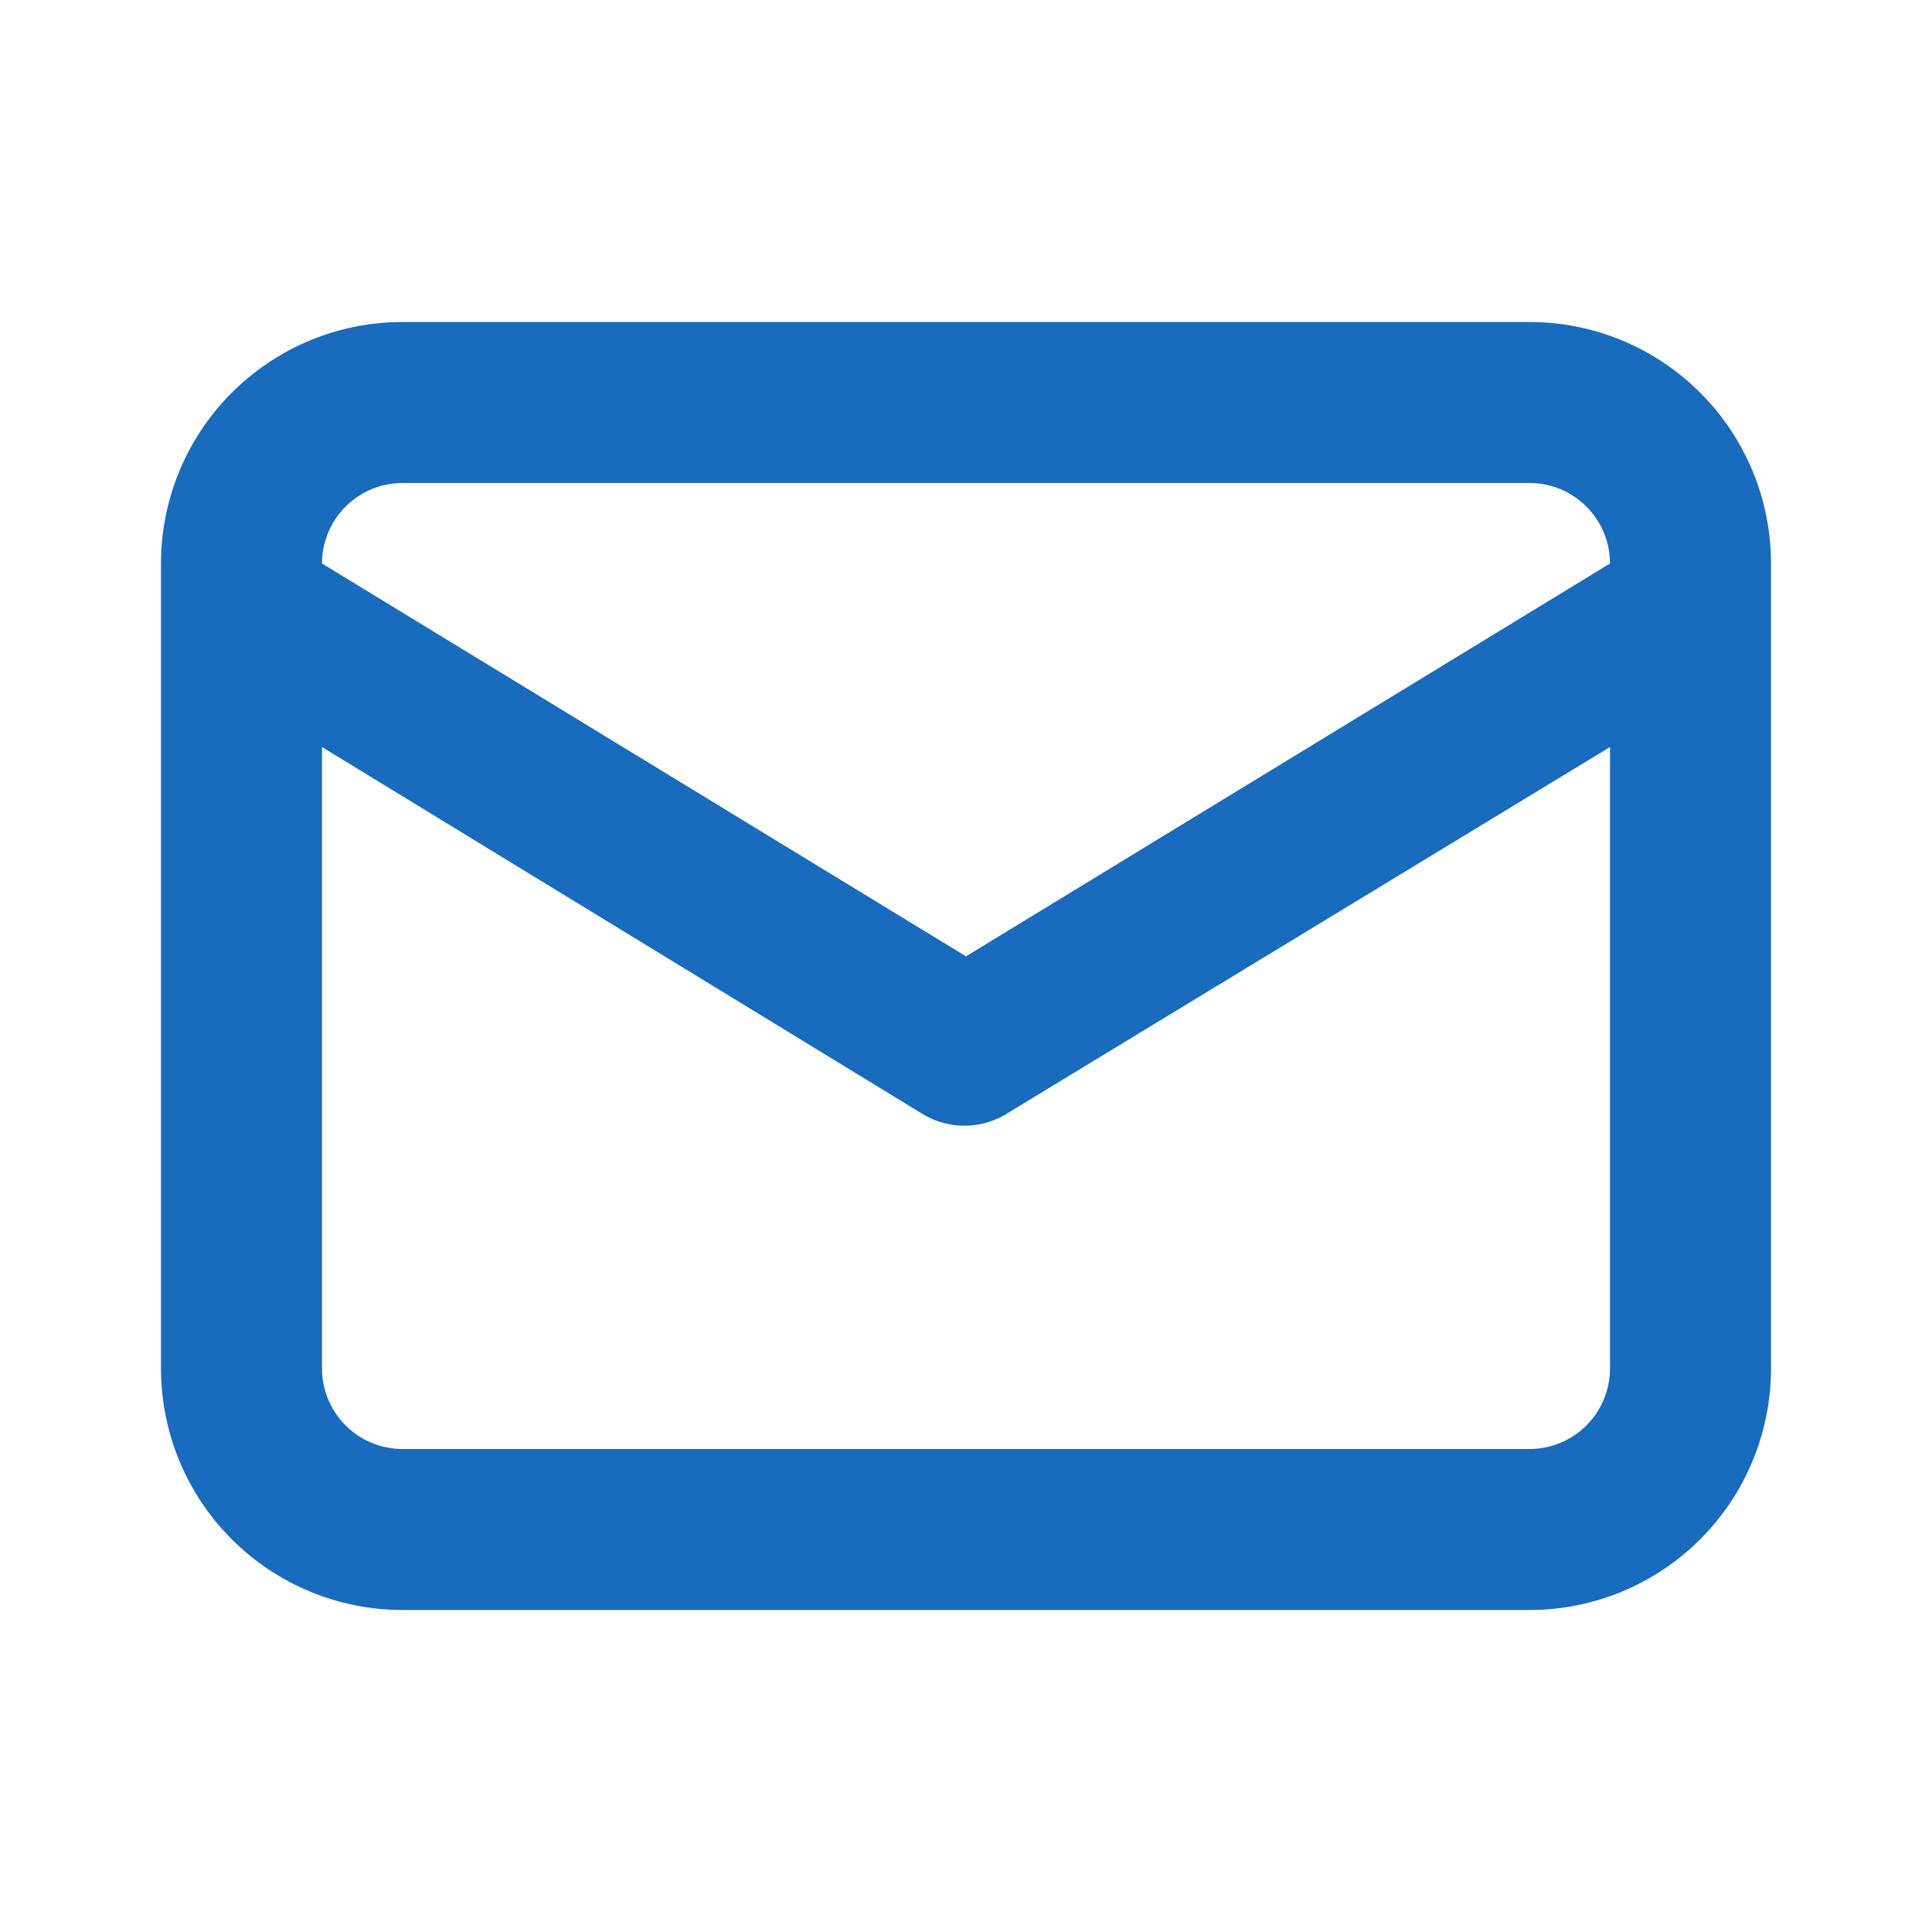 <svg width="42" height="42" viewBox="0 0 42 42" fill="none" xmlns="http://www.w3.org/2000/svg">
<path d="M33.25 7H8.75C7.358 7 6.022 7.553 5.038 8.538C4.053 9.522 3.5 10.858 3.5 12.25V29.75C3.5 31.142 4.053 32.478 5.038 33.462C6.022 34.447 7.358 35 8.75 35H33.25C34.642 35 35.978 34.447 36.962 33.462C37.947 32.478 38.5 31.142 38.5 29.75V12.25C38.5 10.858 37.947 9.522 36.962 8.538C35.978 7.553 34.642 7 33.25 7ZM8.75 10.5H33.25C33.714 10.5 34.159 10.684 34.487 11.013C34.816 11.341 35 11.786 35 12.25L21 20.79L7 12.25C7 11.786 7.184 11.341 7.513 11.013C7.841 10.684 8.286 10.5 8.75 10.5ZM35 29.75C35 30.214 34.816 30.659 34.487 30.987C34.159 31.316 33.714 31.5 33.25 31.5H8.75C8.286 31.5 7.841 31.316 7.513 30.987C7.184 30.659 7 30.214 7 29.75V16.24L20.09 24.238C20.356 24.391 20.658 24.472 20.965 24.472C21.272 24.472 21.574 24.391 21.84 24.238L35 16.24V29.75Z" fill="#196BBD"/>
</svg>
